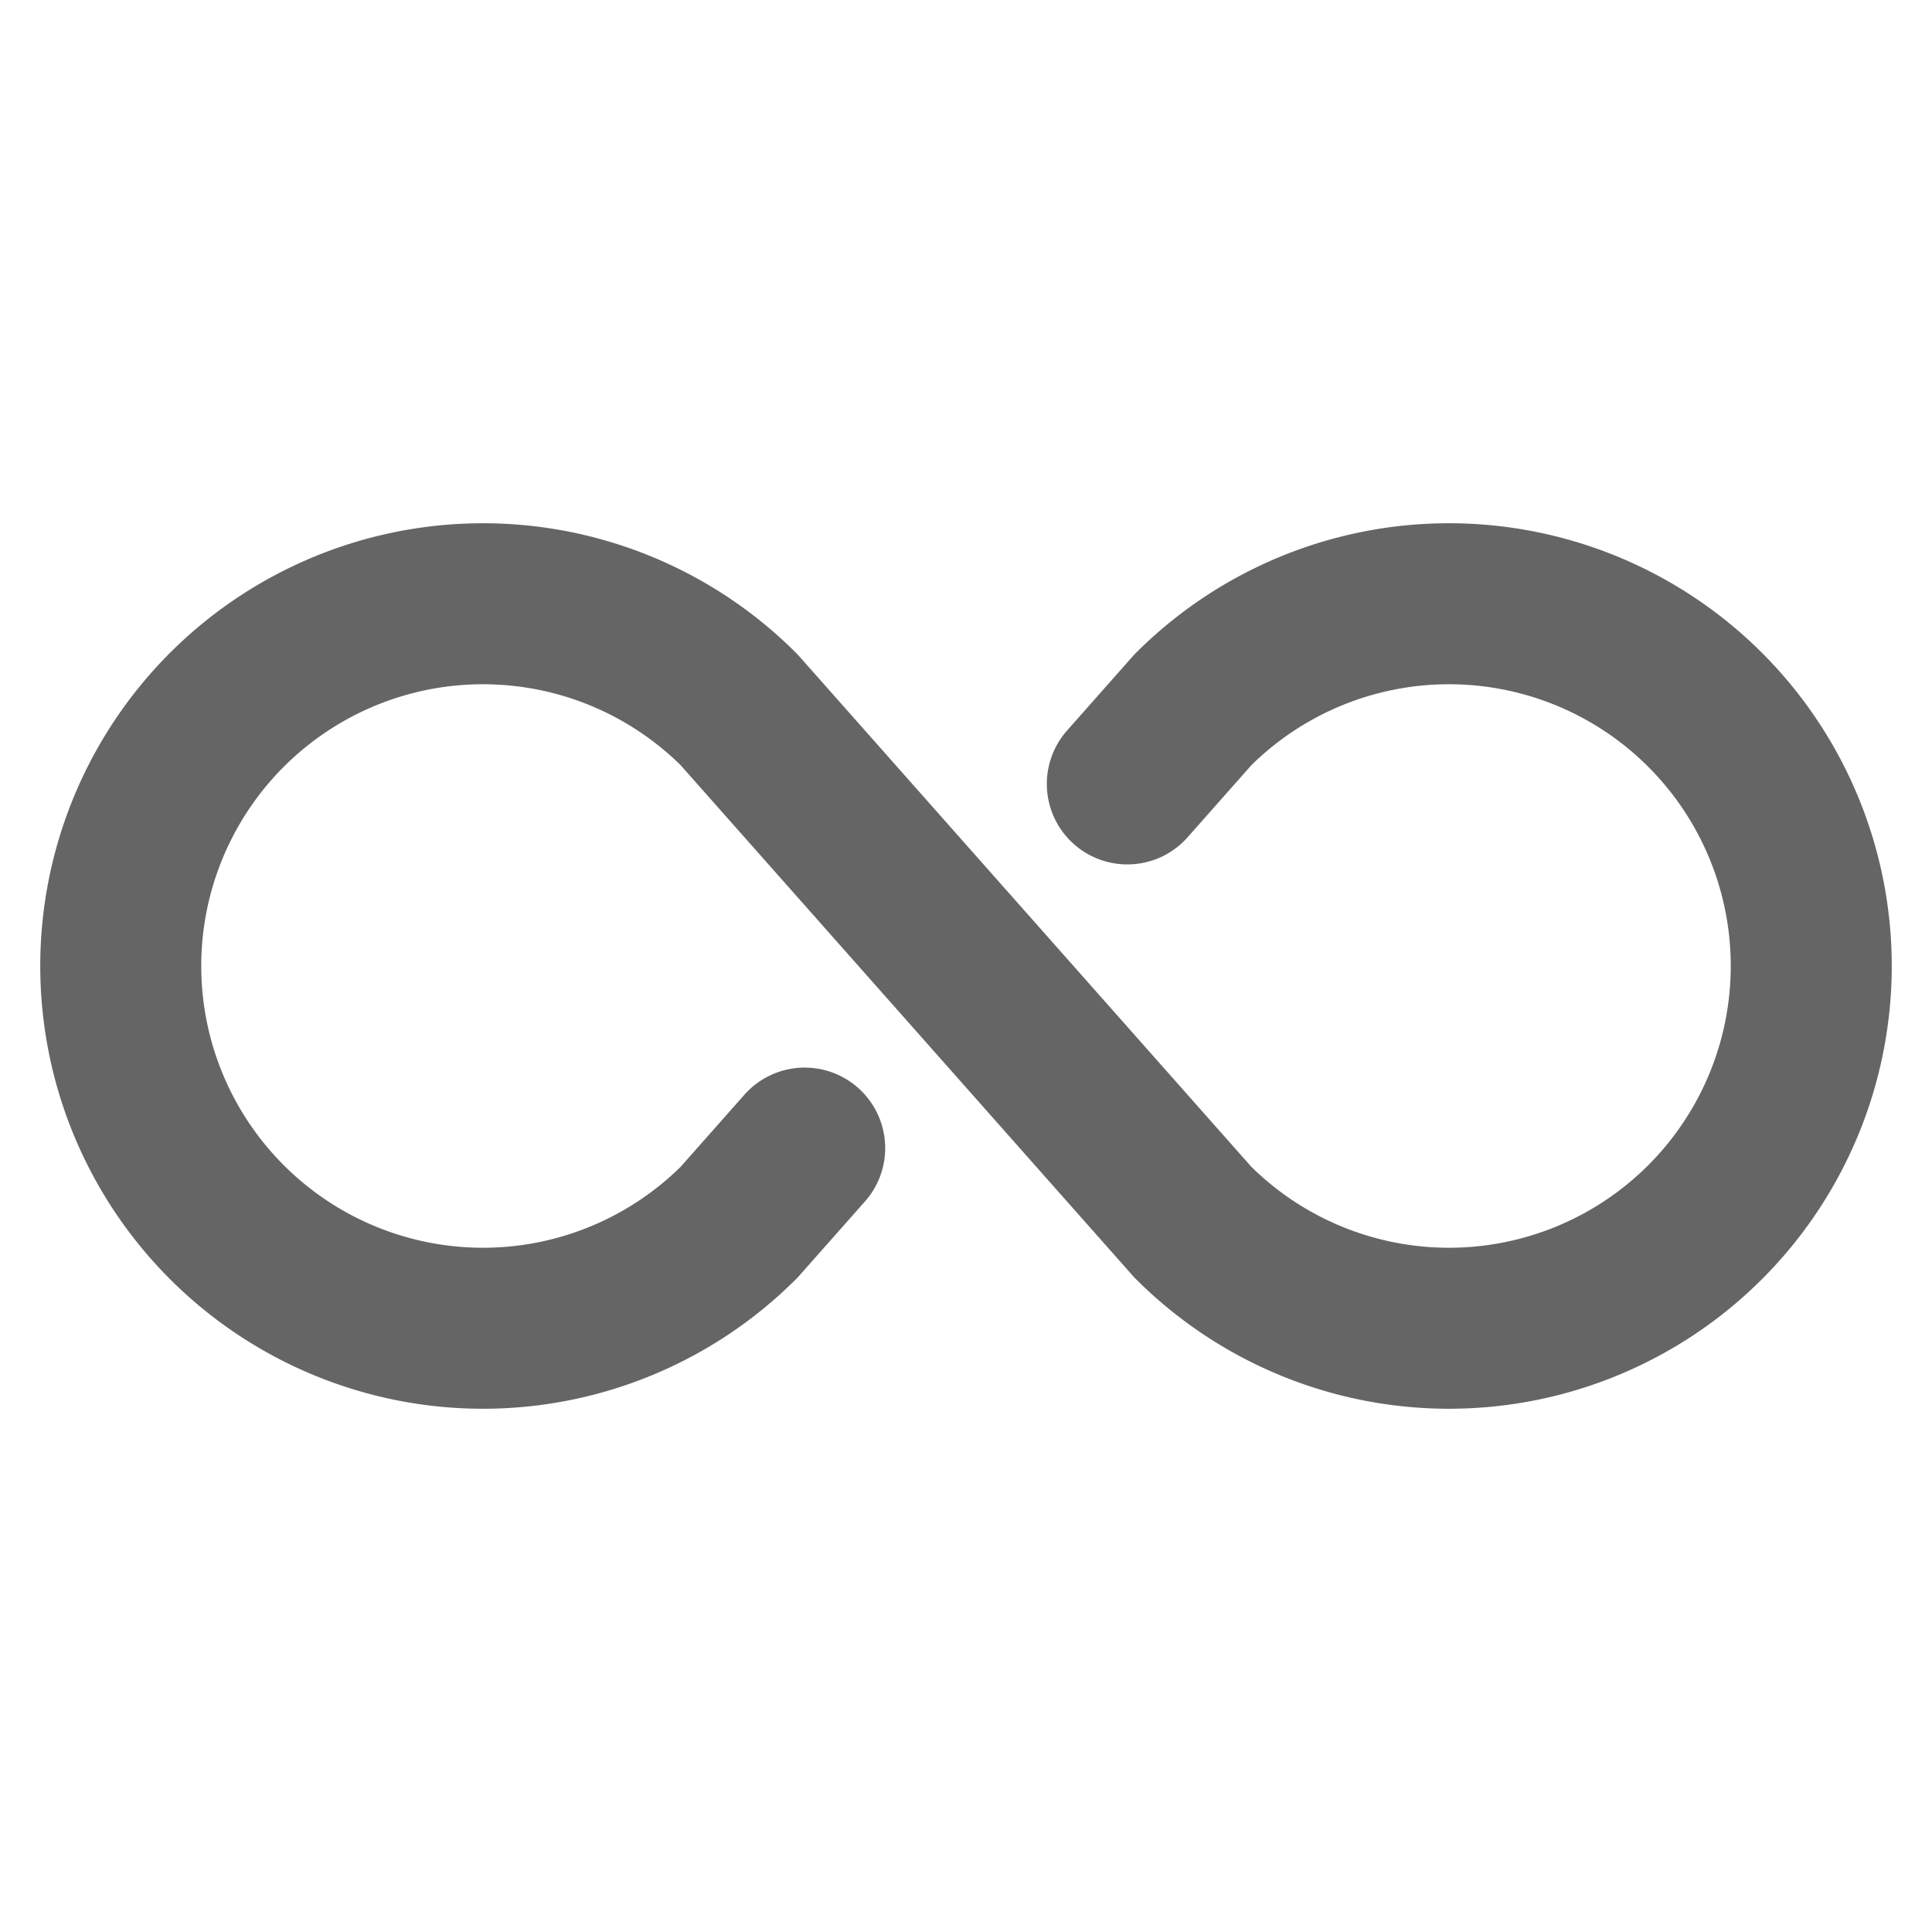<svg xmlns="http://www.w3.org/2000/svg" width="24" height="24" fill="none"><path stroke="#656565" stroke-linecap="round" stroke-linejoin="round" stroke-width="2" d="m9.996 14.262-.814.92a4.5 4.5 0 1 1 0-6.364l5.636 6.364a4.5 4.5 0 1 0 0-6.364l-.814.92"/></svg>